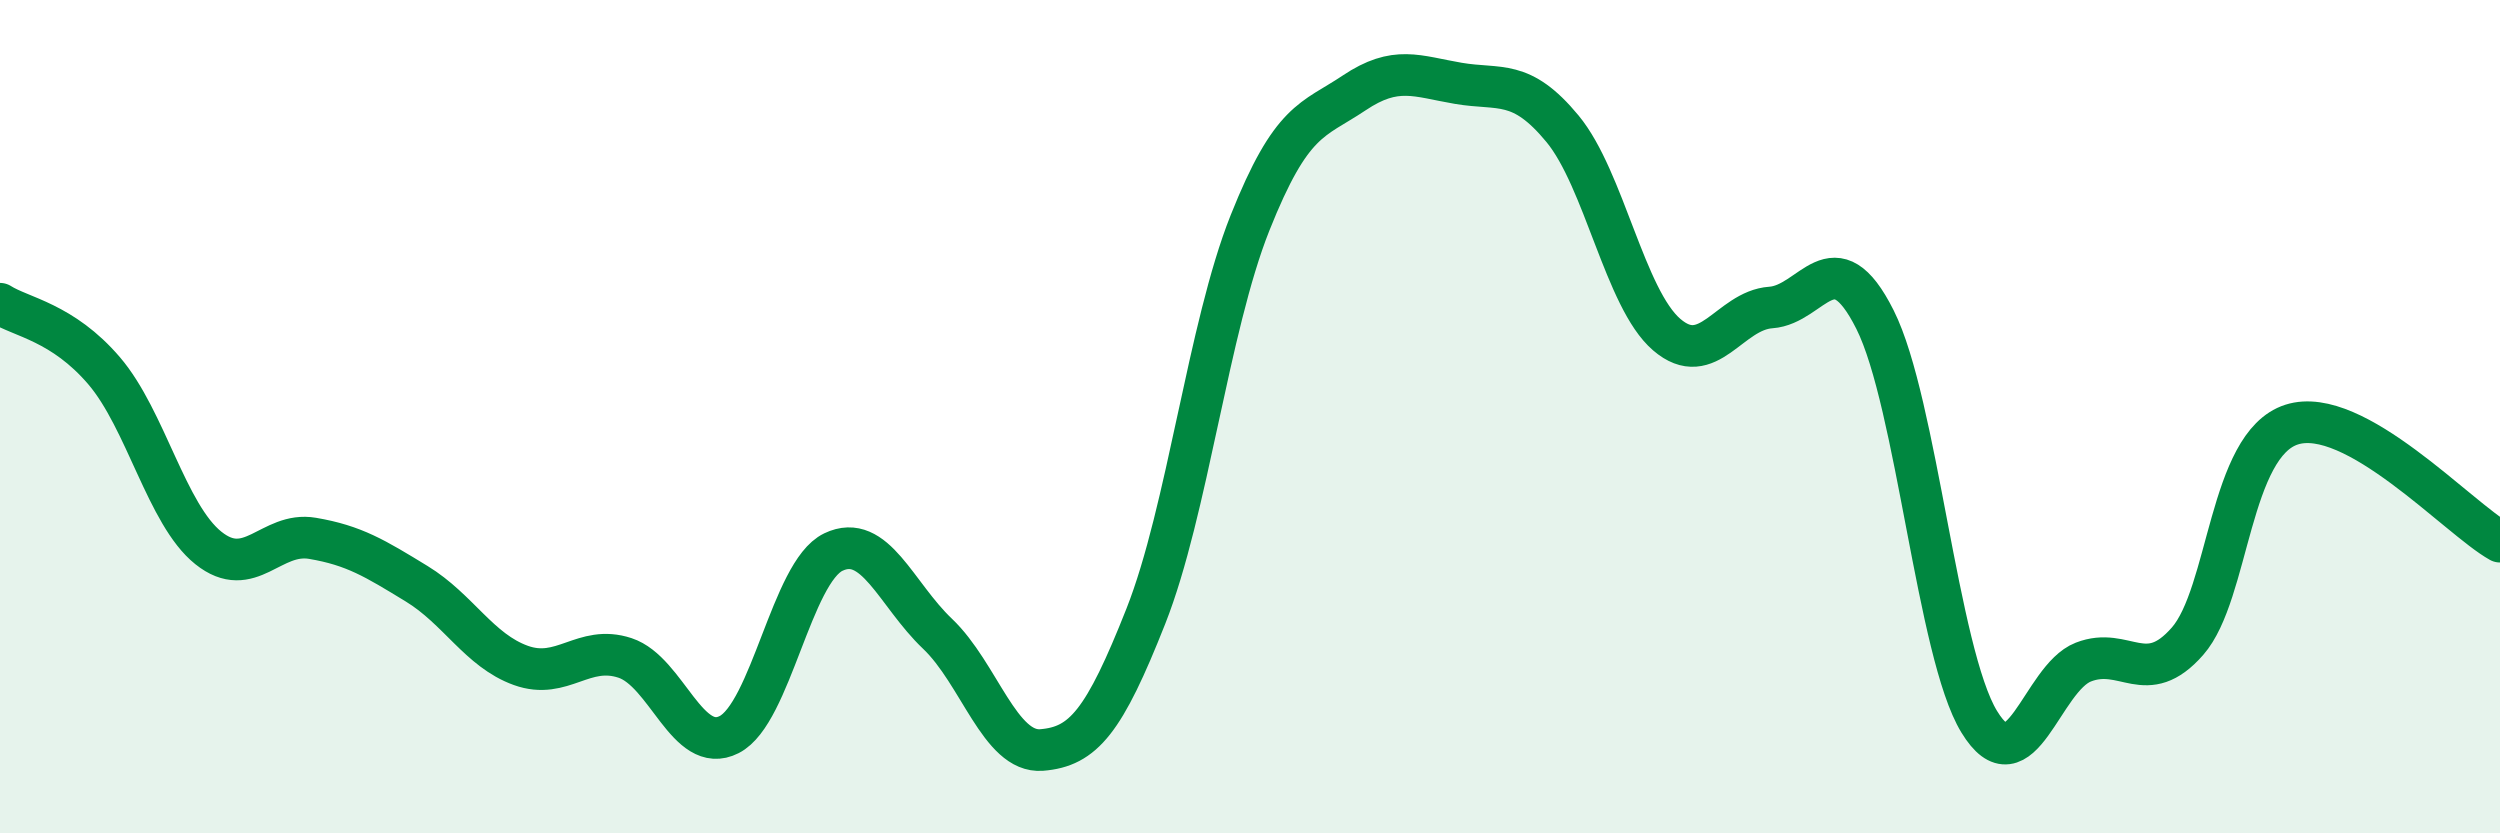 
    <svg width="60" height="20" viewBox="0 0 60 20" xmlns="http://www.w3.org/2000/svg">
      <path
        d="M 0,7.29 C 0.5,7.61 1.5,7.73 2.5,8.9 C 3.5,10.07 4,12.35 5,13.15 C 6,13.95 6.5,12.75 7.5,12.92 C 8.5,13.09 9,13.4 10,14.01 C 11,14.62 11.5,15.61 12.5,15.97 C 13.5,16.33 14,15.46 15,15.79 C 16,16.12 16.5,18.14 17.5,17.63 C 18.5,17.12 19,13.73 20,13.25 C 21,12.77 21.5,14.26 22.5,15.21 C 23.5,16.16 24,18.08 25,18 C 26,17.92 26.5,17.32 27.5,14.79 C 28.5,12.26 29,7.86 30,5.35 C 31,2.84 31.5,2.9 32.5,2.23 C 33.5,1.56 34,1.83 35,2 C 36,2.17 36.5,1.88 37.5,3.09 C 38.5,4.3 39,7.17 40,8.03 C 41,8.89 41.5,7.45 42.5,7.38 C 43.5,7.31 44,5.68 45,7.67 C 46,9.66 46.5,15.68 47.5,17.32 C 48.5,18.96 49,16.28 50,15.89 C 51,15.5 51.5,16.53 52.5,15.39 C 53.5,14.25 53.5,10.67 55,10.19 C 56.5,9.71 59,12.44 60,13L60 20L0 20Z"
        fill="#008740"
        opacity="0.1"
        stroke-linecap="round"
        stroke-linejoin="round"
      />
      <path
        d="M 0,7.29 C 0.5,7.61 1.5,7.73 2.5,8.9 C 3.5,10.07 4,12.35 5,13.15 C 6,13.95 6.5,12.75 7.5,12.92 C 8.5,13.09 9,13.4 10,14.01 C 11,14.62 11.5,15.61 12.5,15.97 C 13.5,16.33 14,15.46 15,15.79 C 16,16.12 16.5,18.14 17.5,17.63 C 18.5,17.12 19,13.73 20,13.25 C 21,12.77 21.5,14.26 22.5,15.21 C 23.5,16.16 24,18.08 25,18 C 26,17.92 26.5,17.32 27.5,14.79 C 28.5,12.26 29,7.86 30,5.35 C 31,2.84 31.5,2.9 32.5,2.23 C 33.5,1.56 34,1.83 35,2 C 36,2.17 36.5,1.88 37.5,3.09 C 38.5,4.3 39,7.17 40,8.03 C 41,8.89 41.5,7.45 42.5,7.38 C 43.5,7.31 44,5.68 45,7.67 C 46,9.66 46.5,15.68 47.5,17.32 C 48.5,18.96 49,16.28 50,15.89 C 51,15.5 51.5,16.53 52.5,15.39 C 53.5,14.25 53.5,10.67 55,10.19 C 56.5,9.71 59,12.44 60,13"
        stroke="#008740"
        stroke-width="1"
        fill="none"
        stroke-linecap="round"
        stroke-linejoin="round"
      />
    </svg>
  